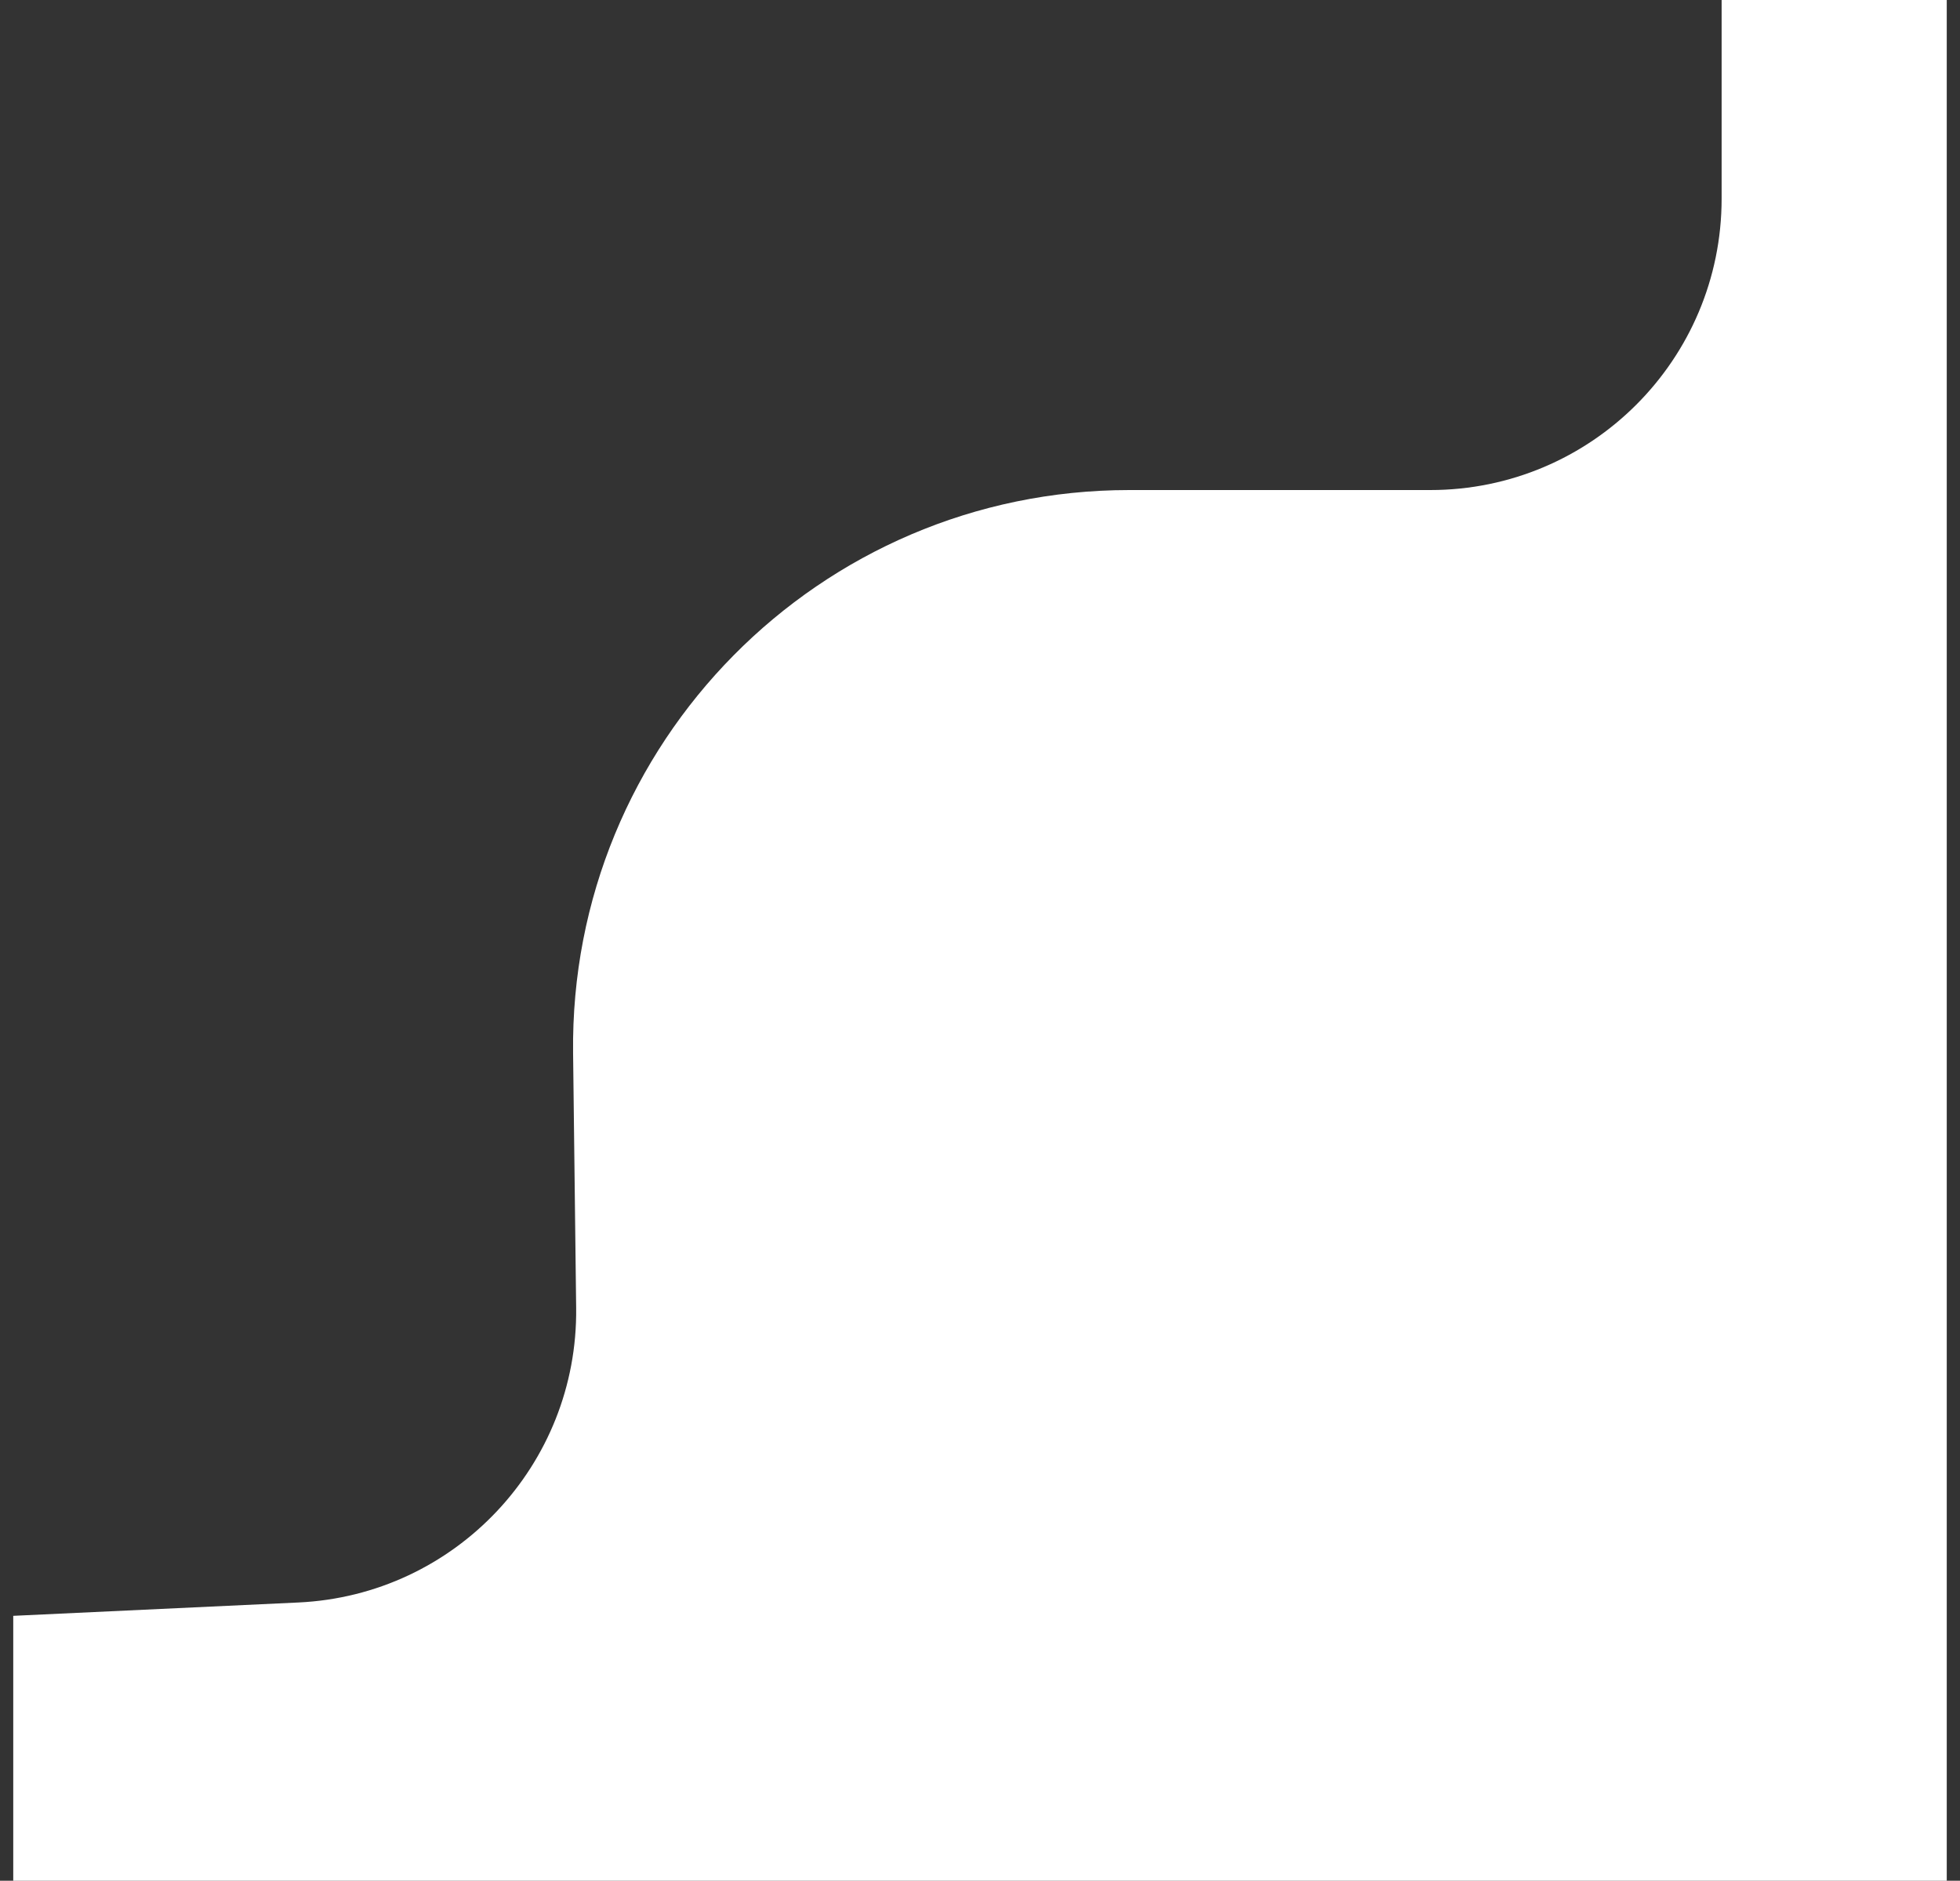 <?xml version="1.0" encoding="UTF-8"?> <svg xmlns="http://www.w3.org/2000/svg" width="74" height="71" viewBox="0 0 74 71" fill="none"><rect x="0" y="0" width="74" height="71" fill="#333333" stroke="none"/> <path d="M21.637 39.753C21.496 28.057 30.939 18.5 42.636 18.5H43.191H54C60.075 18.5 65 13.575 65 7.5V0H73.5V71H0.5V61L11.268 60.496C17.188 60.219 21.824 55.302 21.753 49.376L21.637 39.753Z" fill="white"></path> </svg> 
